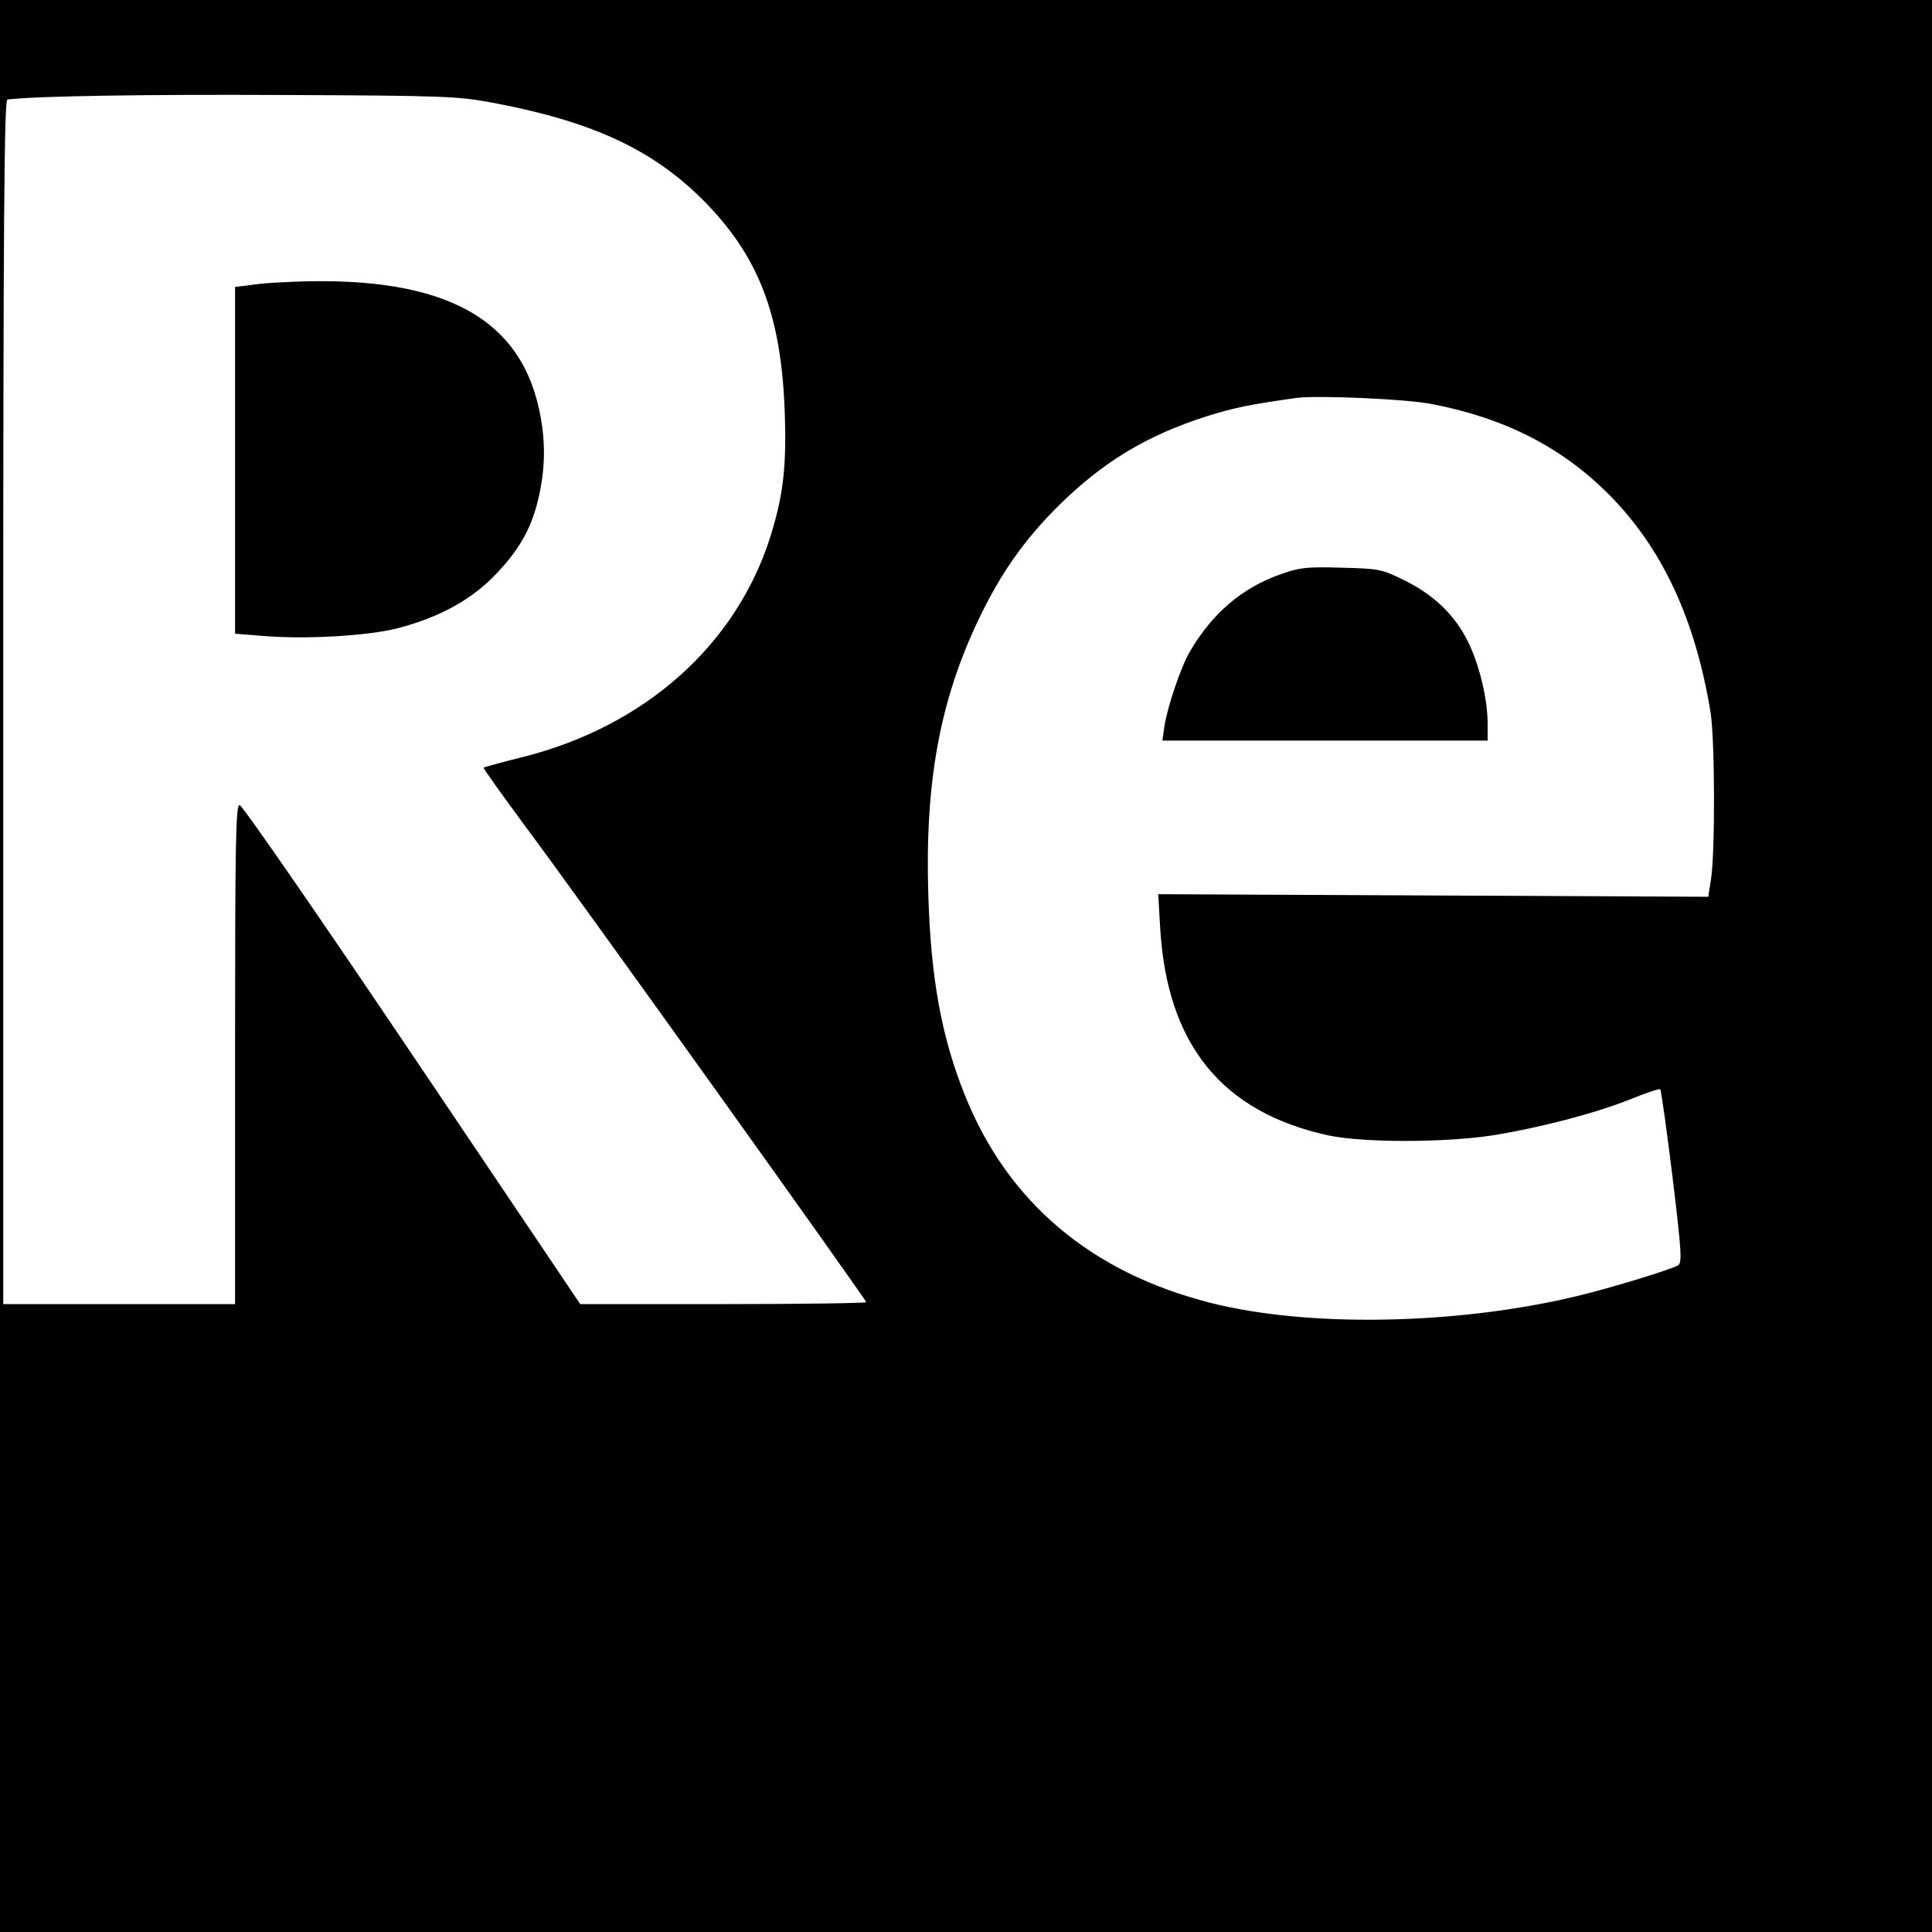 <?xml version="1.0" standalone="no"?>
<!DOCTYPE svg PUBLIC "-//W3C//DTD SVG 20010904//EN"
 "http://www.w3.org/TR/2001/REC-SVG-20010904/DTD/svg10.dtd">
<svg version="1.0" xmlns="http://www.w3.org/2000/svg"
 width="600pt" height="600pt" viewBox="0 0 600 600"
 preserveAspectRatio="xMidYMid meet">
<g transform="translate(0,600) scale(0.1,-0.1)"
fill="#000000" stroke="none">
<path d="M0 3000 l0 -3000 3000 0 3000 0 0 3000 0 3000 -3000 0 -3000 0 0
-3000z m1530 2681 c308 -58 494 -144 651 -300 174 -174 245 -356 256 -659 6
-170 -4 -258 -44 -387 -106 -337 -389 -590 -769 -686 -65 -16 -119 -31 -122
-33 -2 -2 57 -84 130 -183 148 -197 1058 -1469 1058 -1477 0 -3 -200 -6 -444
-6 l-444 0 -522 775 c-287 426 -528 775 -536 775 -12 0 -14 -117 -14 -775 l0
-775 -360 0 -360 0 0 1870 c0 1489 3 1870 13 1871 96 11 424 16 857 14 501 -2
542 -4 650 -24z m2918 -936 c227 -44 404 -135 550 -282 164 -166 266 -384 314
-673 14 -84 15 -445 1 -525 l-8 -50 -854 4 -854 4 6 -104 c21 -363 192 -573
522 -645 107 -23 360 -23 510 0 144 23 318 68 428 112 49 20 91 34 93 31 3 -3
20 -125 38 -271 29 -239 30 -268 17 -276 -32 -16 -209 -70 -313 -95 -374 -90
-837 -98 -1139 -21 -371 94 -630 313 -763 646 -72 180 -105 360 -113 620 -11
348 35 602 156 856 68 142 140 245 245 350 140 139 277 222 466 282 83 26 133
36 275 56 64 9 344 -3 423 -19z"/>
<path d="M870 5123 c-30 -1 -74 -5 -97 -9 l-43 -5 0 -539 0 -538 87 -7 c131
-11 325 0 418 24 131 34 232 90 307 170 75 79 112 147 133 246 19 89 19 171 0
260 -63 300 -317 426 -805 398z"/>
<path d="M3978 4217 c-120 -42 -213 -121 -283 -241 -28 -48 -70 -172 -79 -233
l-6 -43 505 0 505 0 0 53 c0 76 -26 183 -60 252 -40 83 -106 147 -197 192 -73
36 -80 37 -197 40 -106 3 -129 1 -188 -20z"/>
</g>
</svg>
